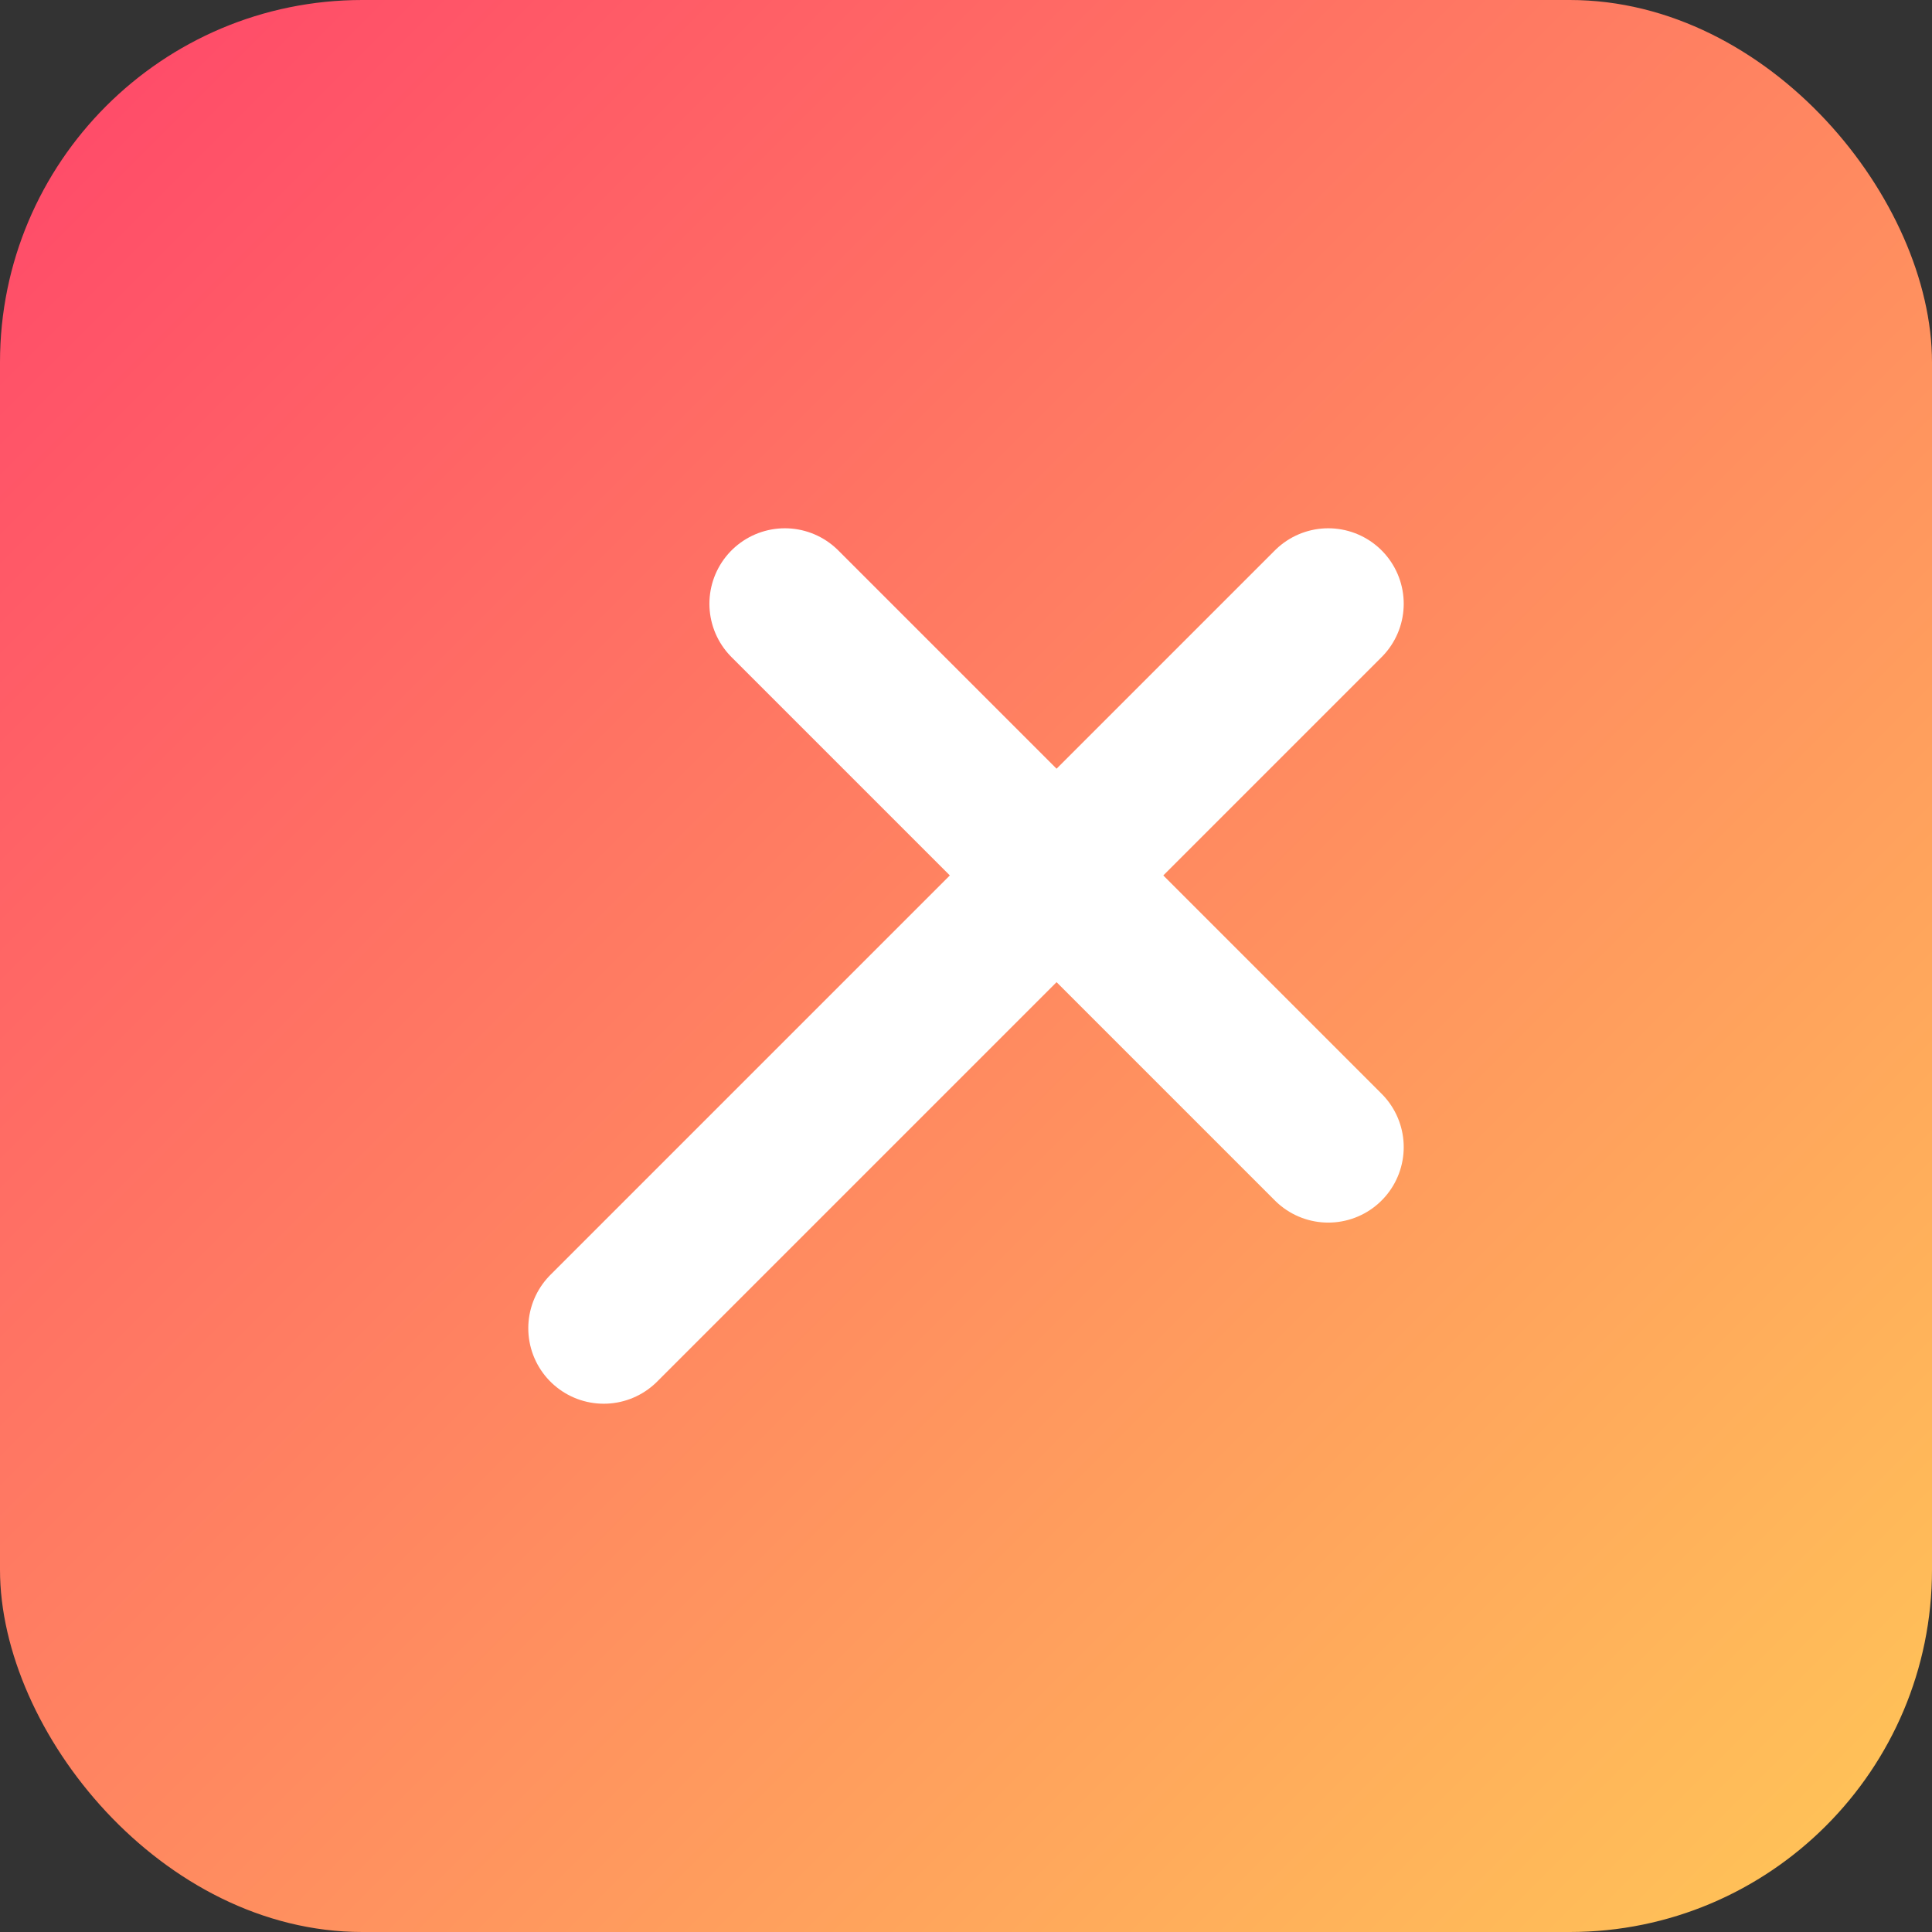 <svg xmlns="http://www.w3.org/2000/svg" viewBox="0 0 64 64" role="img" aria-label="Karbard">
  <rect x="0" y="0" width="64" height="64" fill="#333333" stroke="none"/>
  <defs>
    <linearGradient id="g" x1="0%" y1="0%" x2="100%" y2="100%">
      <stop offset="0%" stop-color="#FF456A"/>
      <stop offset="100%" stop-color="#FFC857"/>
    </linearGradient>
  </defs>
  <rect x="0" y="0" width="64" height="64" rx="12" fill="url(#g)"/>
  <path d="M20 44 L44 20 M26 20 L44 38" stroke="#fff" stroke-width="5" stroke-linecap="round"/>
</svg>
